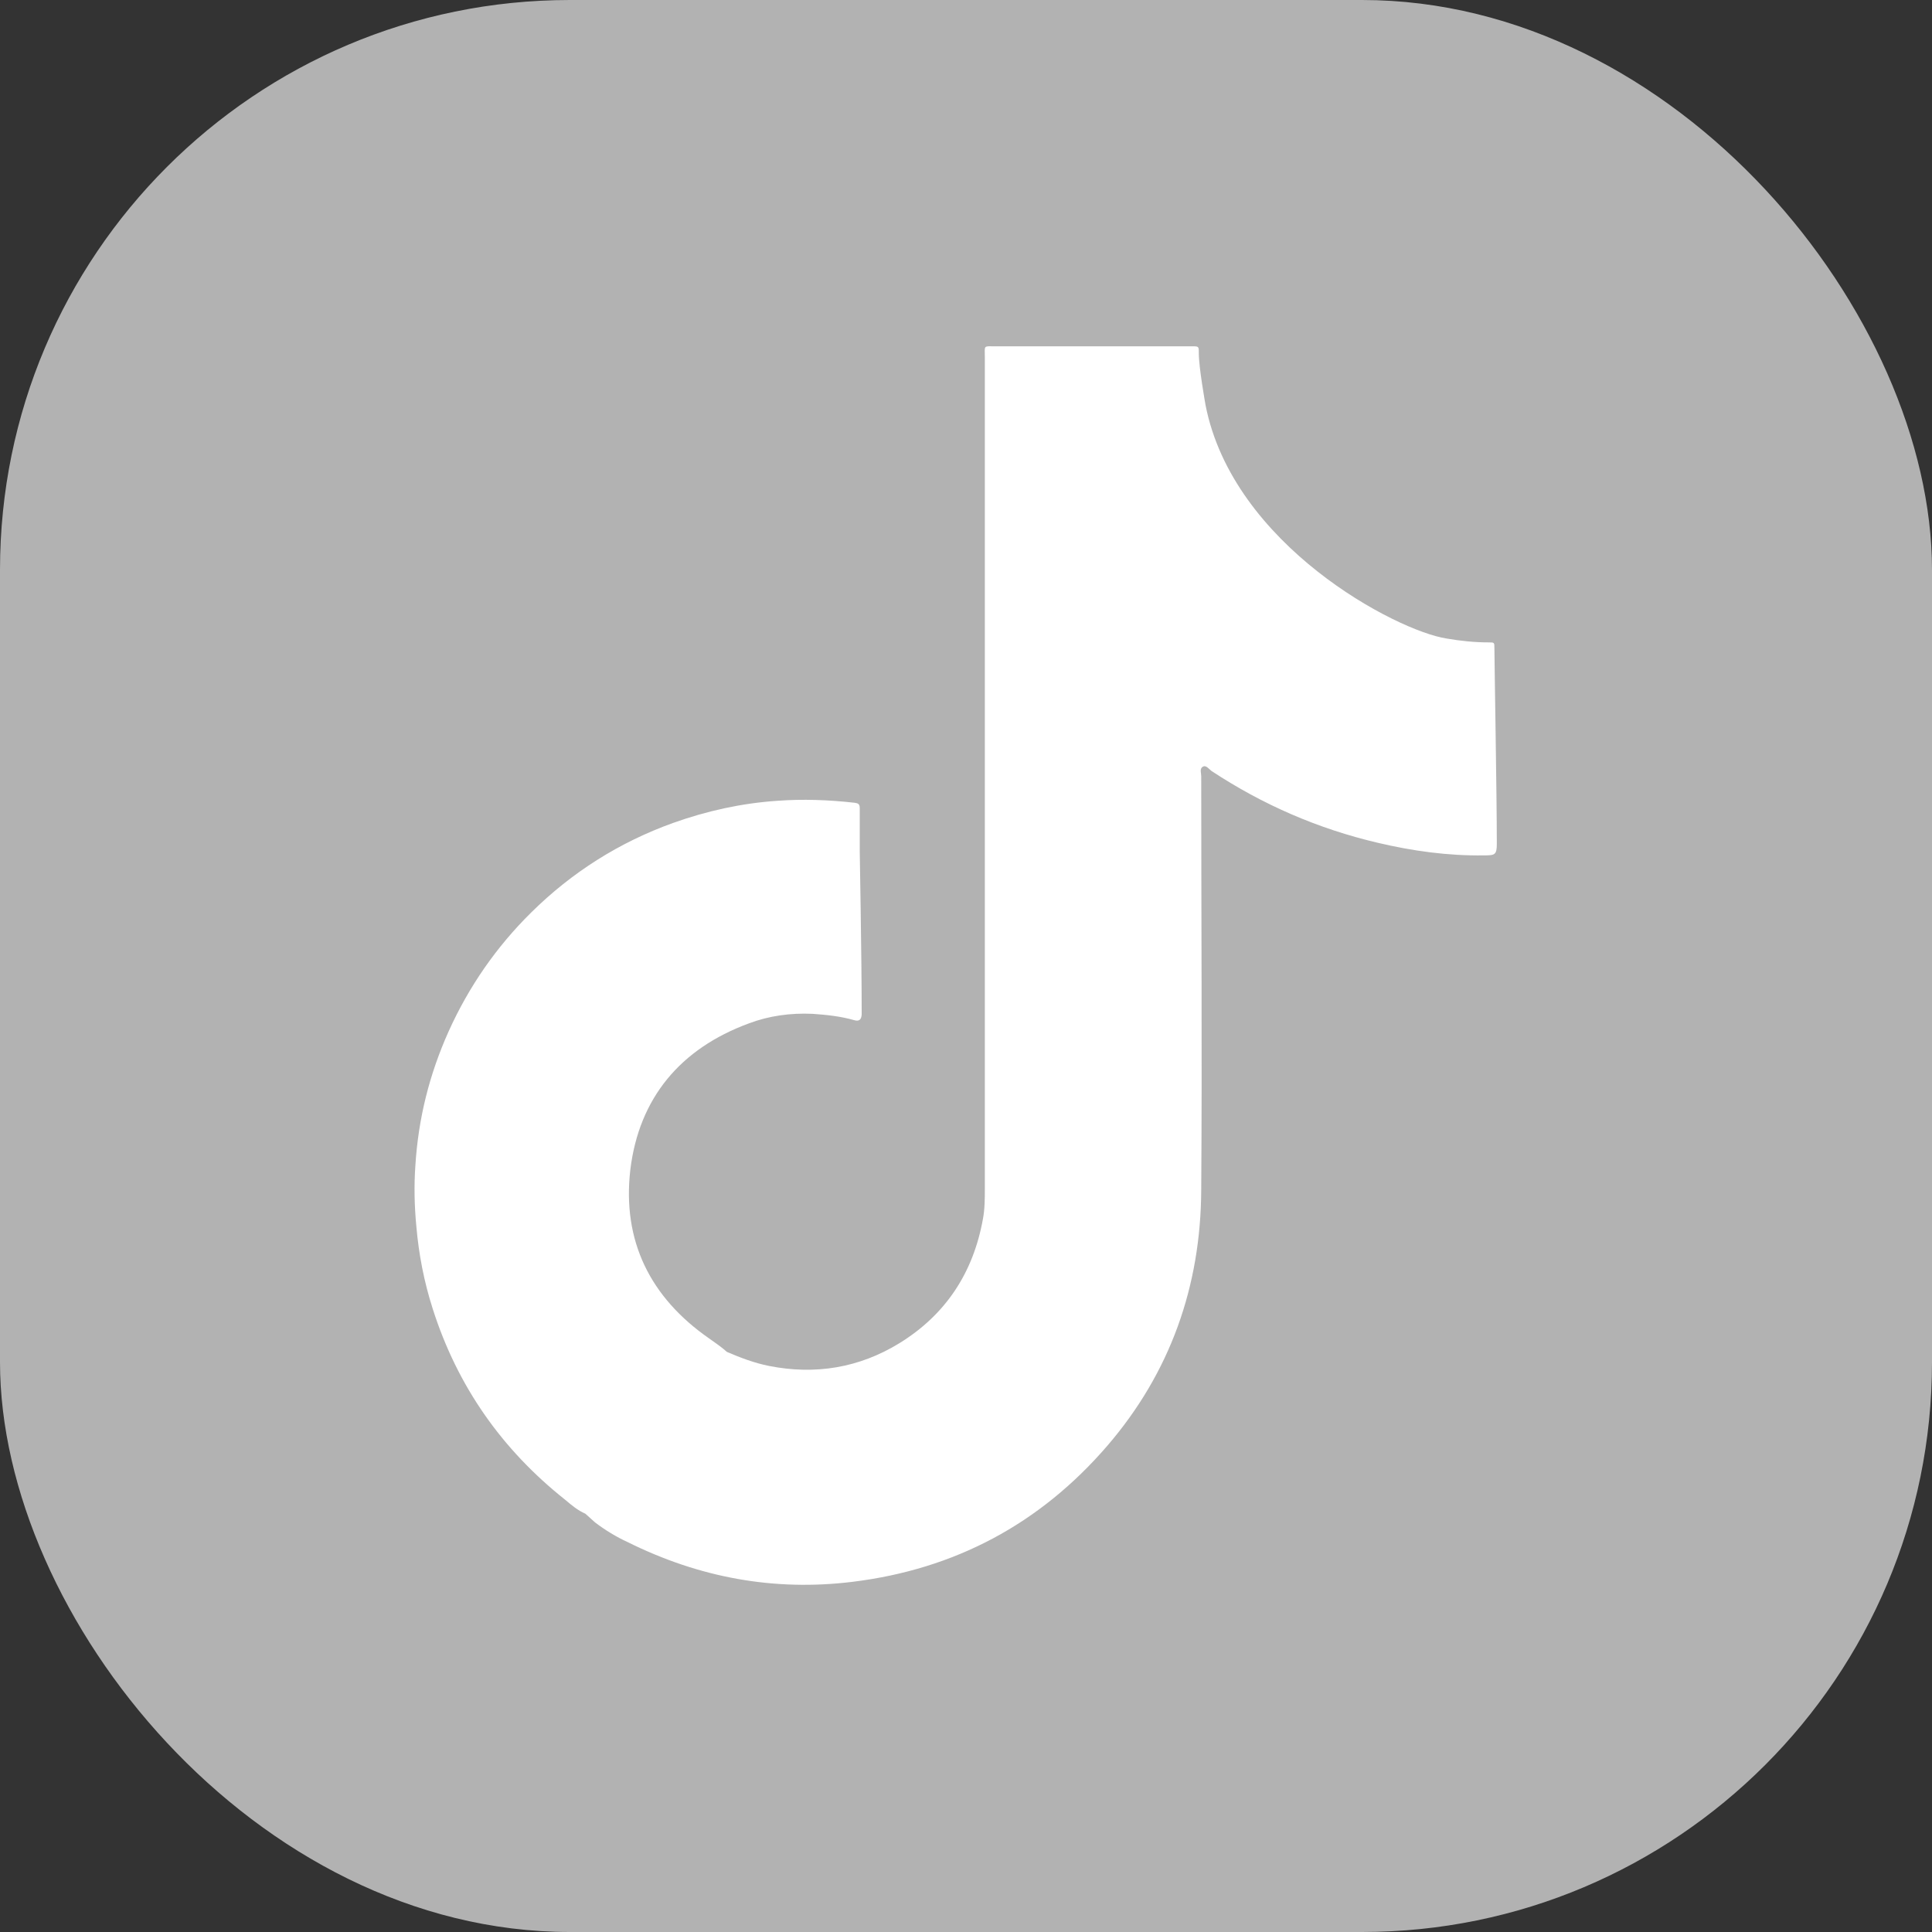 <?xml version="1.0" encoding="UTF-8"?>
<svg id="Tik_Tok" data-name="Tik Tok" xmlns="http://www.w3.org/2000/svg" viewBox="0 0 40 40">
  <rect x="0" y="0" width="40" height="40" fill="#333333" stroke="none"/>
  <defs>
    <style>
      .cls-1 {
        fill: #fff;
      }

      .cls-2 {
        fill: #b2b2b2;
      }
    </style>
  </defs>
  <rect class="cls-2" width="40" height="40" rx="11.8" ry="11.8"/>
  <path class="cls-1" d="m30.94,13.42c0-.12,0-.12-.12-.12-.29,0-.58-.03-.87-.08-1.04-.16-4.42-1.93-4.99-4.83-.01-.06-.14-.78-.14-1.08,0-.14,0-.14-.14-.14-.03,0-.06,0-.09,0-1.32,0-2.64,0-3.97,0-.27,0-.23-.03-.23.23,0,5.73,0,11.47,0,17.2,0,.21,0,.43-.04.64-.2,1.11-.77,1.98-1.73,2.57-.83.51-1.74.66-2.7.47-.3-.06-.59-.17-.87-.29-.02-.02-.05-.04-.07-.06-.1-.08-.2-.15-.3-.22-1.22-.85-1.8-2.02-1.63-3.49.18-1.49,1.04-2.51,2.45-3.03.42-.16.87-.22,1.32-.2.29.02.58.05.86.13.1.03.15,0,.16-.11,0-.04,0-.07,0-.11,0-1.03-.04-3.28-.04-3.28,0-.3,0-.59,0-.89,0-.09-.04-.1-.11-.11-.53-.06-1.07-.08-1.6-.04-.74.05-1.46.21-2.16.46-1.11.4-2.09,1.02-2.93,1.85-.72.71-1.29,1.53-1.71,2.46-.4.89-.63,1.81-.69,2.78-.03.42-.02.84.02,1.26.05.58.16,1.15.34,1.71.51,1.6,1.43,2.91,2.74,3.95.13.11.26.22.42.29,0,0,0,0,0,0,.07.06.13.12.2.18.21.16.44.3.68.41,1.47.73,3.02,1.02,4.65.82,2.12-.26,3.88-1.2,5.27-2.81,1.31-1.52,1.94-3.31,1.95-5.3.02-2.85,0-5.71,0-8.57,0-.07-.04-.16.04-.2.06-.03.12.05.17.09,1.06.7,2.21,1.2,3.45,1.49.72.17,1.45.27,2.19.26.23,0,.27-.01.27-.24,0-1.01-.05-3.79-.05-4.06Z"/>
</svg>